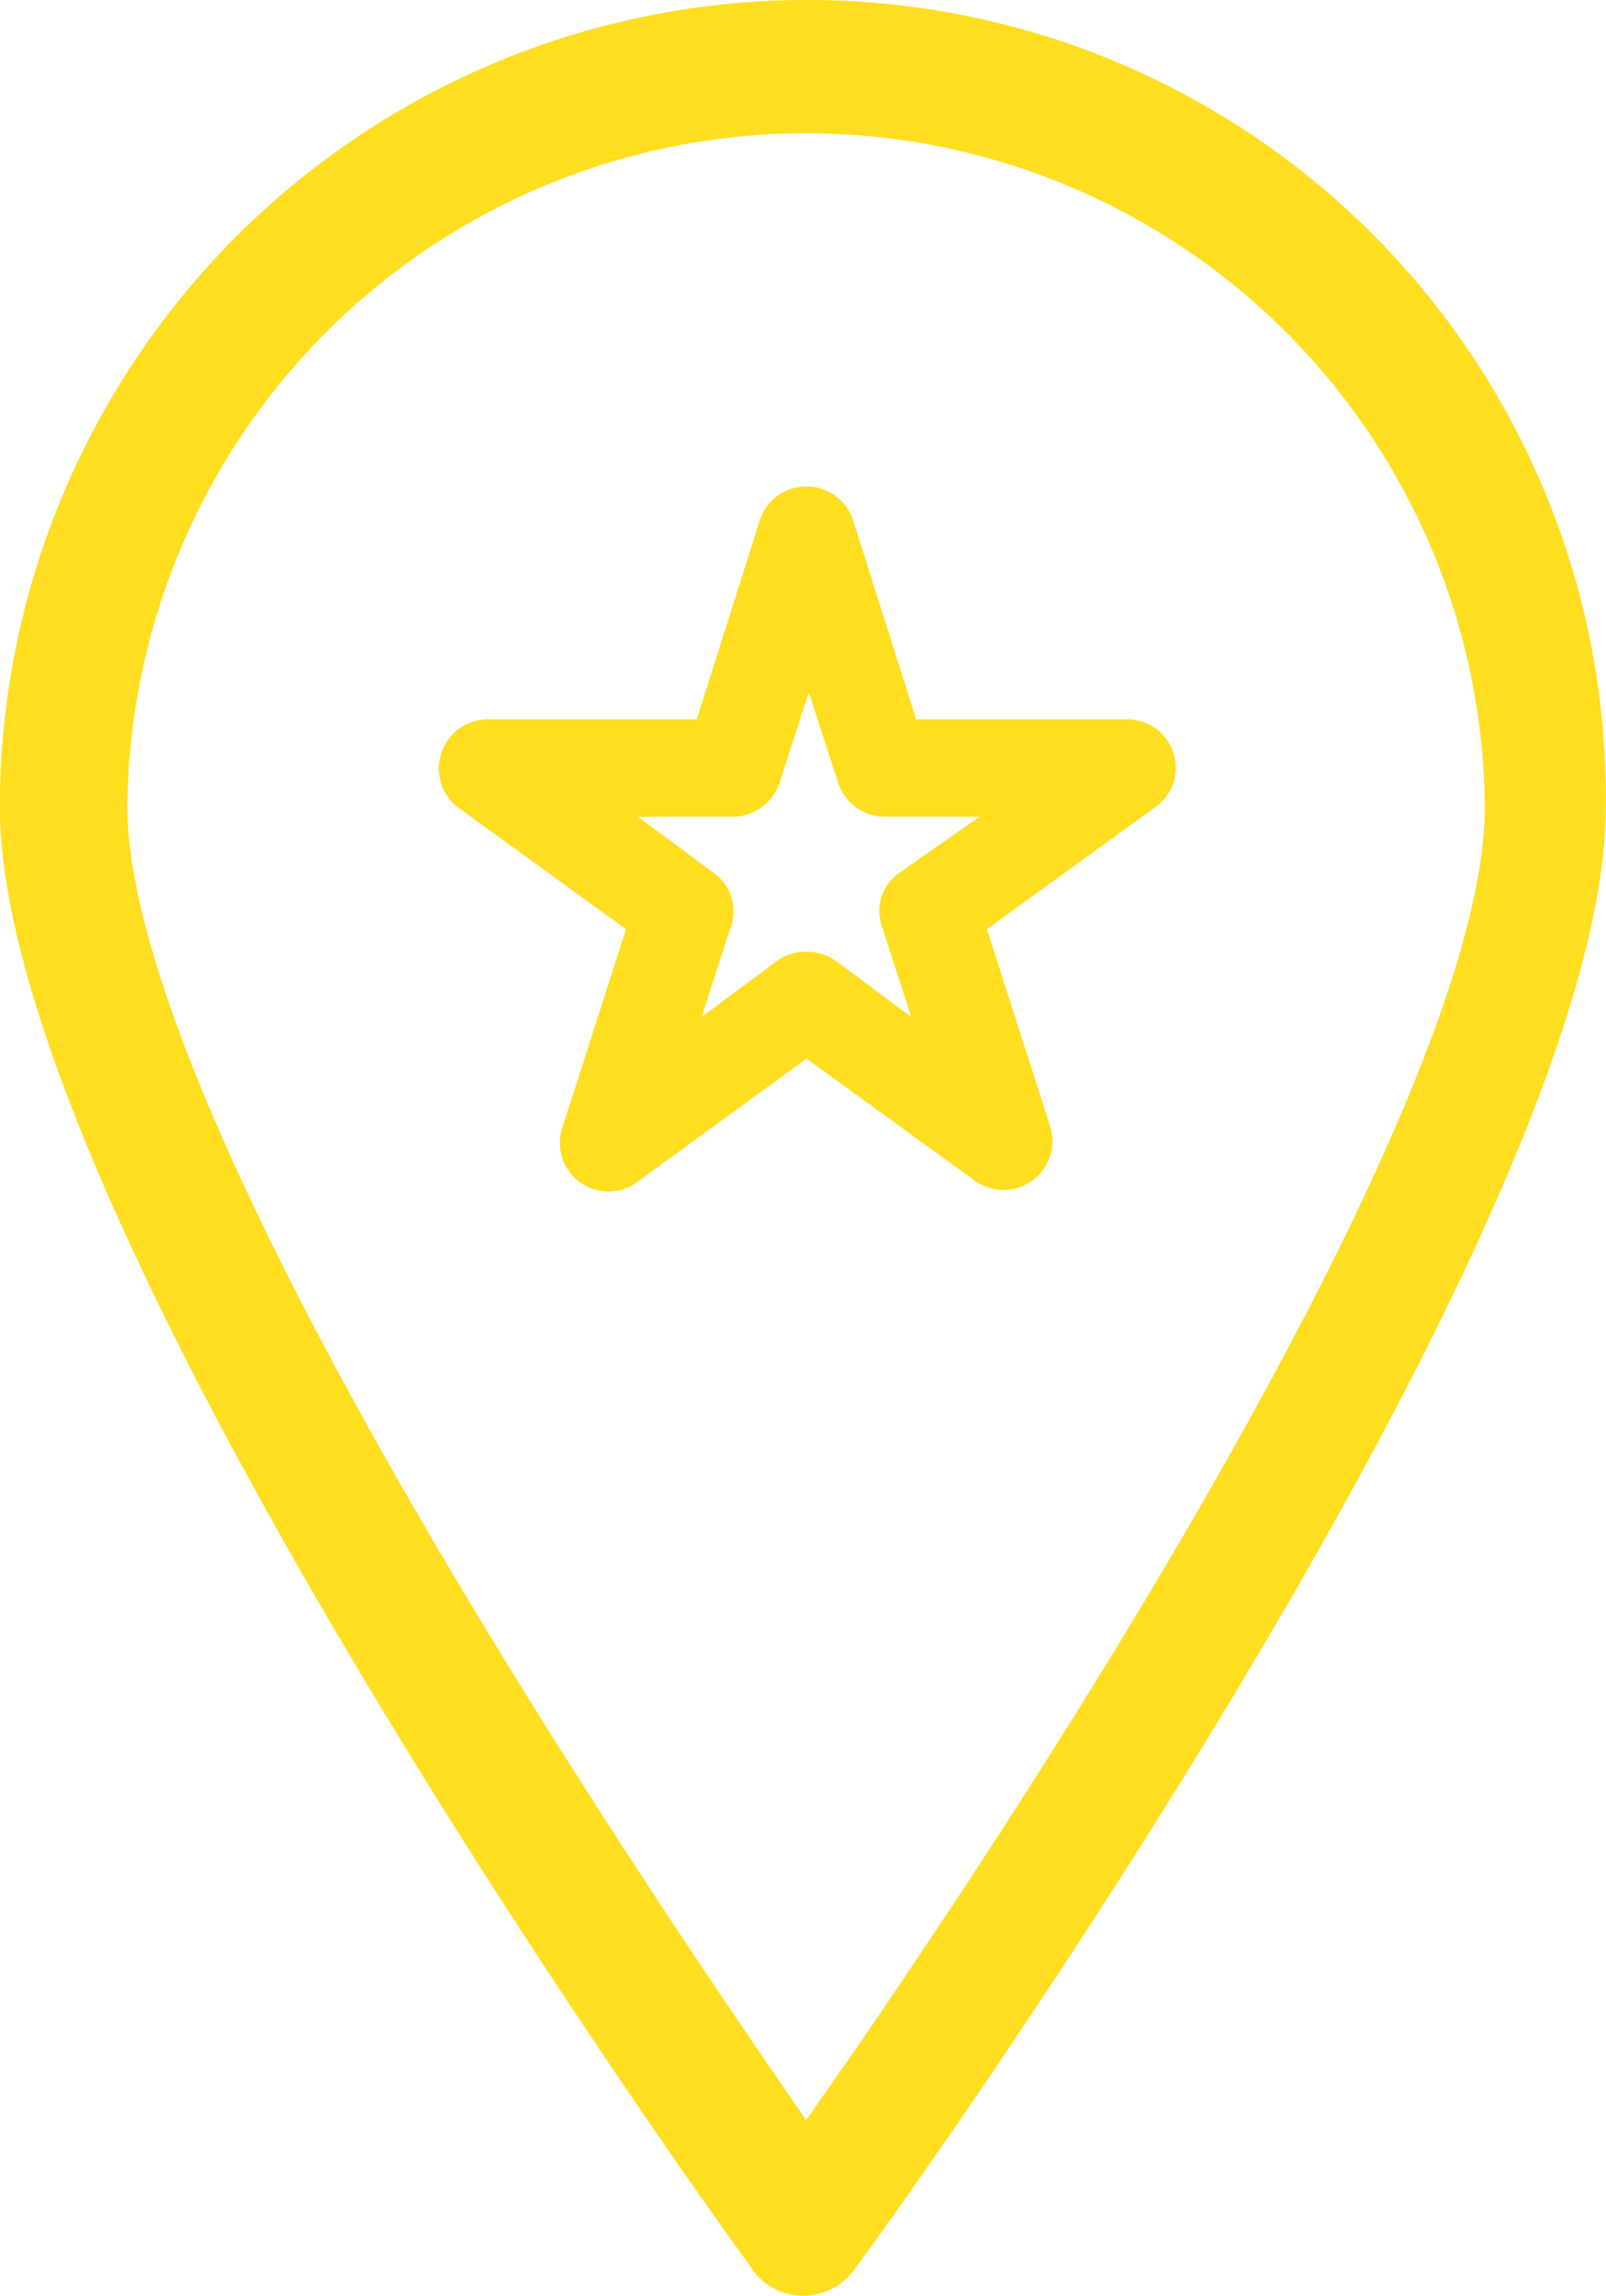 <svg xmlns="http://www.w3.org/2000/svg" width="34.26" height="48.945" viewBox="0 0 34.26 48.945">
  <g id="Raggruppa_191" data-name="Raggruppa 191" transform="translate(-155.92 -3.831)">
    <path id="Tracciato_13" data-name="Tracciato 13" d="M173.117,3.831a17.217,17.217,0,0,0-17.2,17.2c0,9.108,15.906,31,15.974,31.064a1.337,1.337,0,0,0,2.243.136c.68-.884,16.042-22.159,16.042-31.2a17.016,17.016,0,0,0-17.062-17.2Zm0,45.2c-9.176-13.255-14.479-23.451-14.479-28a14.479,14.479,0,0,1,28.957,0c0,6.253-9.584,21.072-14.479,28Z" fill="#ffdd1f"/>
    <path id="Tracciato_14" data-name="Tracciato 14" d="M248.963,76.689H244.49l-1.352-4.265a1.047,1.047,0,0,0-1.977,0l-1.352,4.265h-4.474a1.047,1.047,0,0,0-.624,1.873l3.589,2.6-1.352,4.213a1.036,1.036,0,0,0,1.561,1.2l3.641-2.653,3.589,2.6a1.043,1.043,0,0,0,1.613-1.144L246,81.162l3.589-2.6a1.03,1.03,0,0,0-.624-1.873Zm-4.837,3.277a.987.987,0,0,0-.364,1.144l.624,1.925-1.613-1.2a1.1,1.1,0,0,0-1.248,0l-1.613,1.2.624-1.925a.987.987,0,0,0-.364-1.144l-1.613-1.2h2.029a1.063,1.063,0,0,0,.988-.728l.624-1.925.624,1.925a1.063,1.063,0,0,0,.988.728h2.029Z" transform="translate(-69.026 -57.521)" fill="#ffdd1f"/>
  </g>
</svg>
